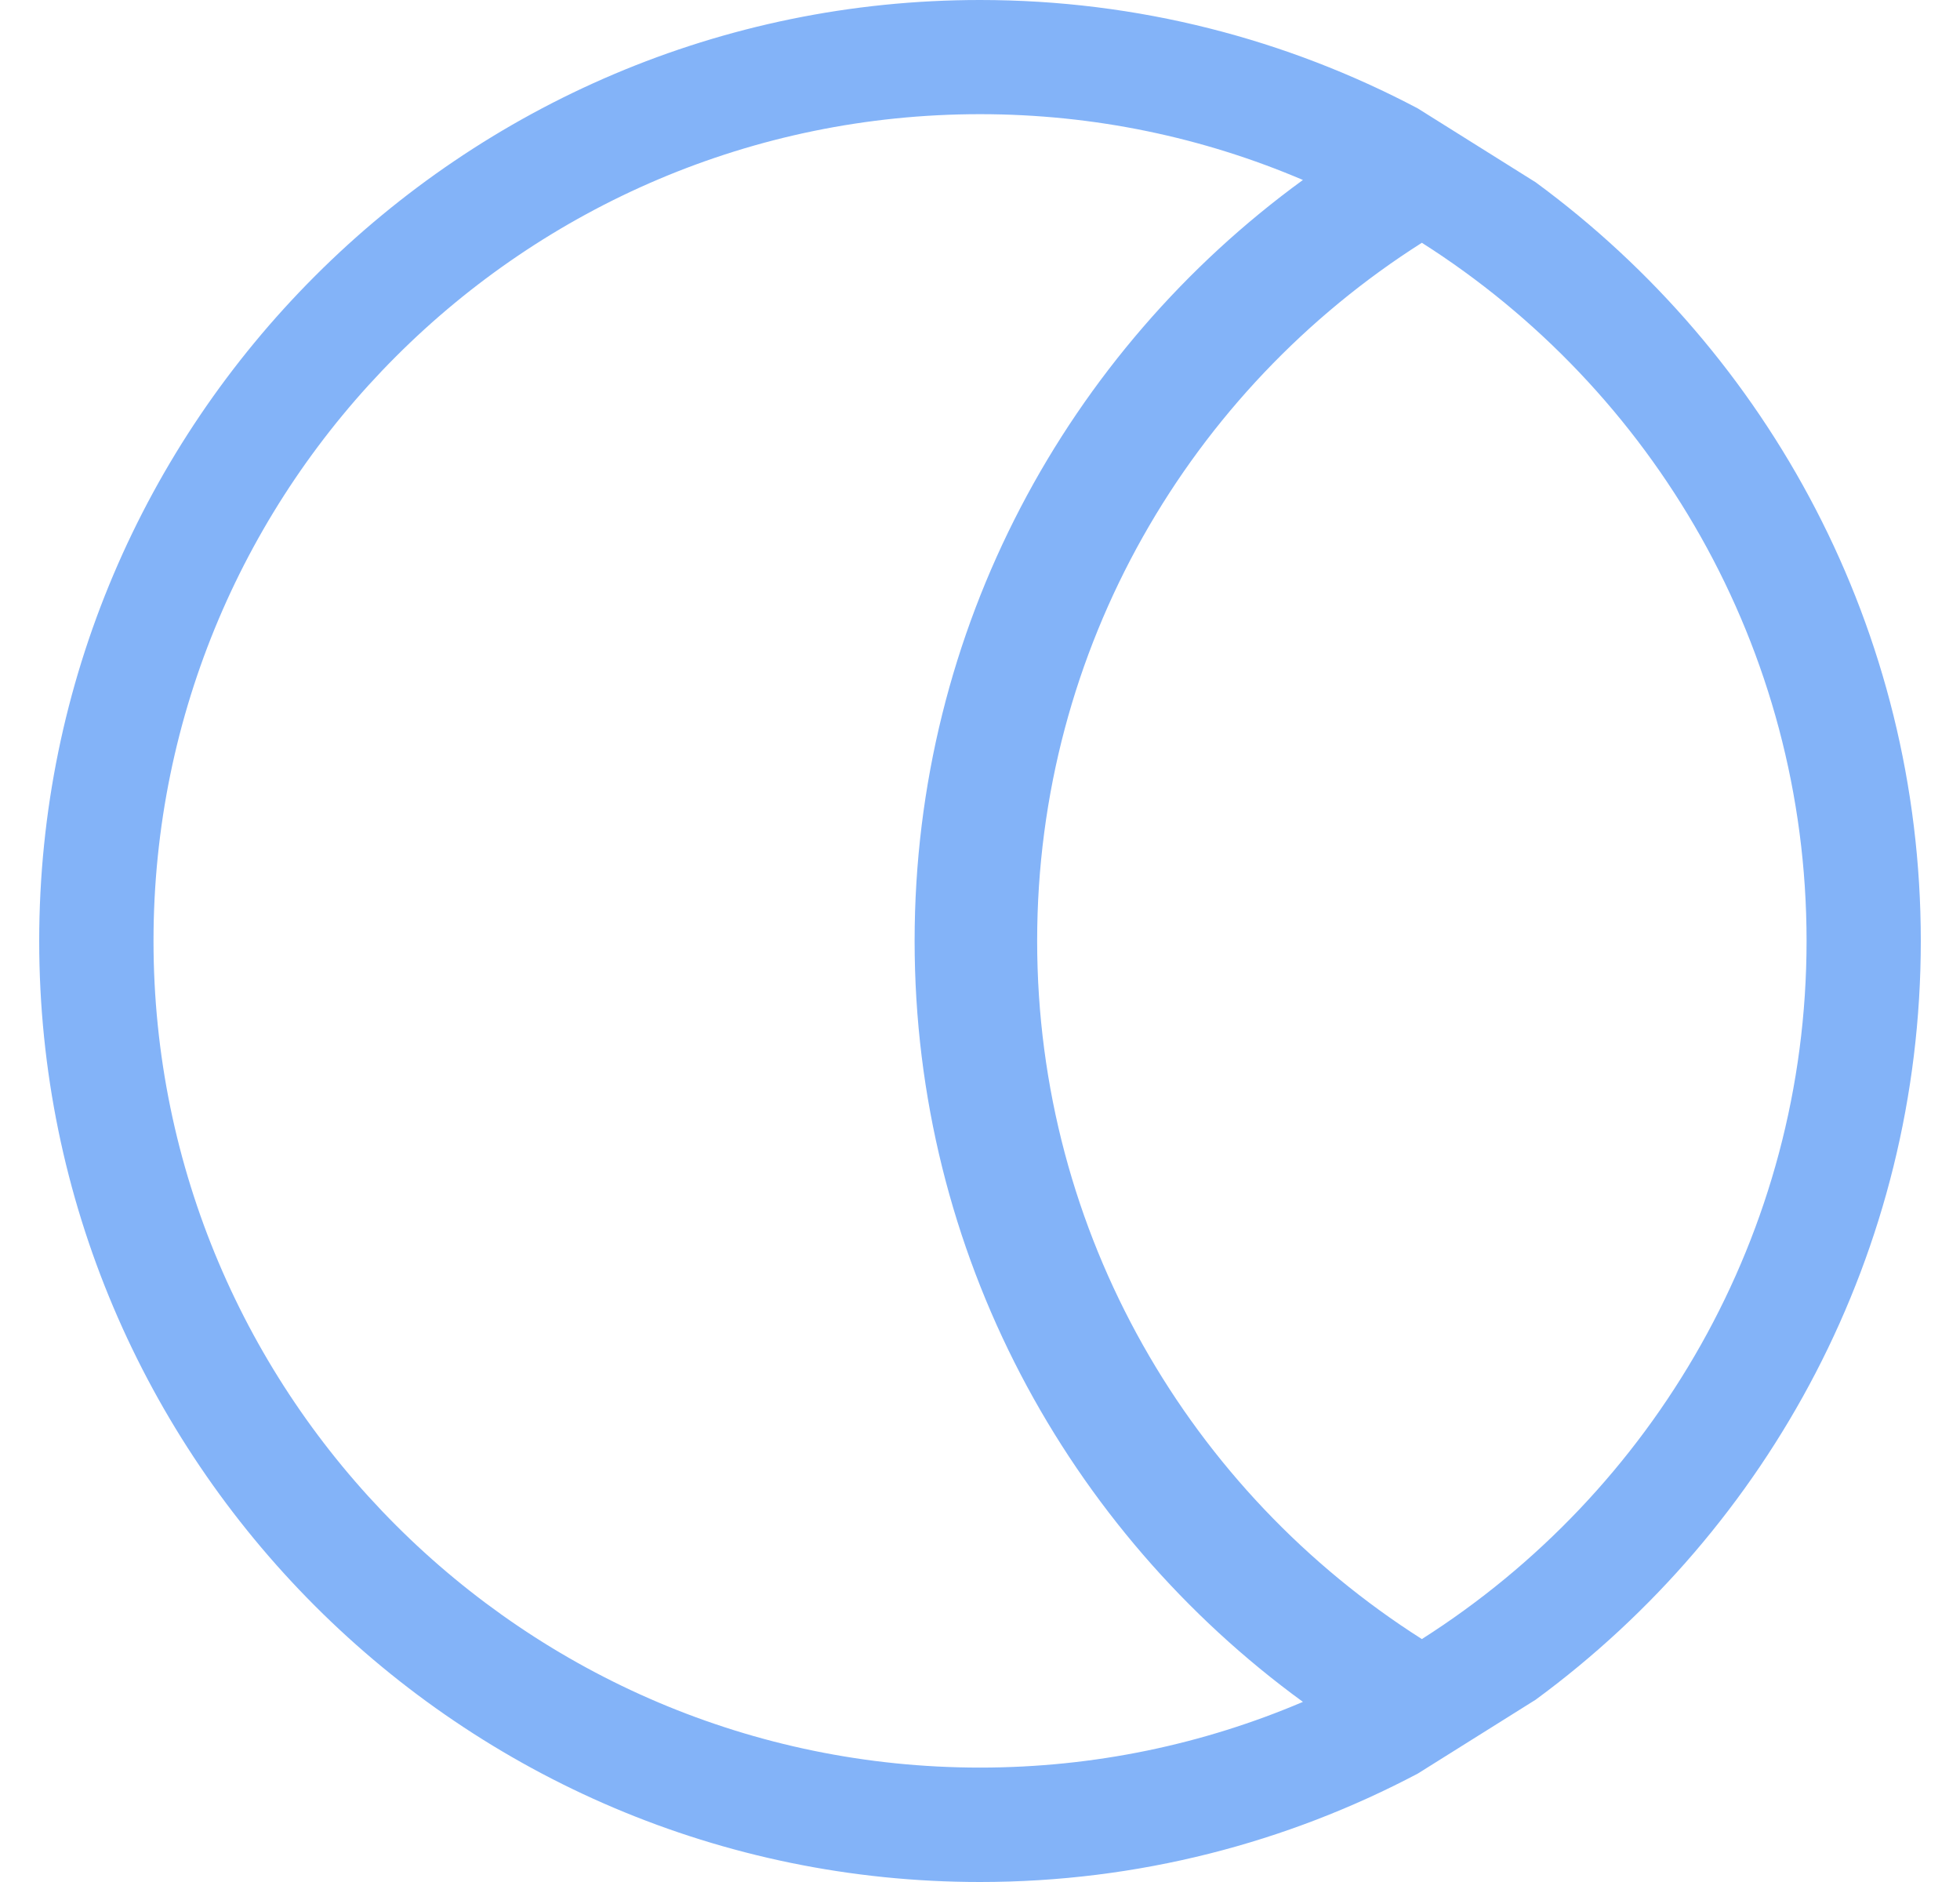 <svg xmlns="http://www.w3.org/2000/svg" fill="none" viewBox="0 0 25 24" height="24" width="25">
<path fill="#83B3F8" d="M19.588 2.325L18.083 1.382C16.414 0.501 14.515 0 12.5 0C5.884 0 0.5 5.384 0.5 12C0.5 18.616 5.884 24 12.5 24C14.515 24 16.414 23.499 18.083 22.618L19.588 21.675C22.564 19.489 24.5 15.967 24.5 12C24.5 8.033 22.564 4.511 19.588 2.325V2.325ZM12.5 22.541C6.687 22.541 1.958 17.812 1.958 11.999C1.958 6.185 6.687 1.456 12.5 1.456C13.961 1.456 15.353 1.755 16.619 2.295C13.62 4.478 11.666 8.014 11.666 11.999C11.666 15.983 13.62 19.519 16.619 21.703C15.353 22.242 13.961 22.541 12.5 22.541ZM18.136 20.902C15.189 19.03 13.229 15.74 13.229 11.999C13.229 8.257 15.189 4.967 18.136 3.096C21.082 4.967 23.043 8.257 23.043 11.999C23.043 15.74 21.082 19.03 18.136 20.902Z"></path>
</svg>
